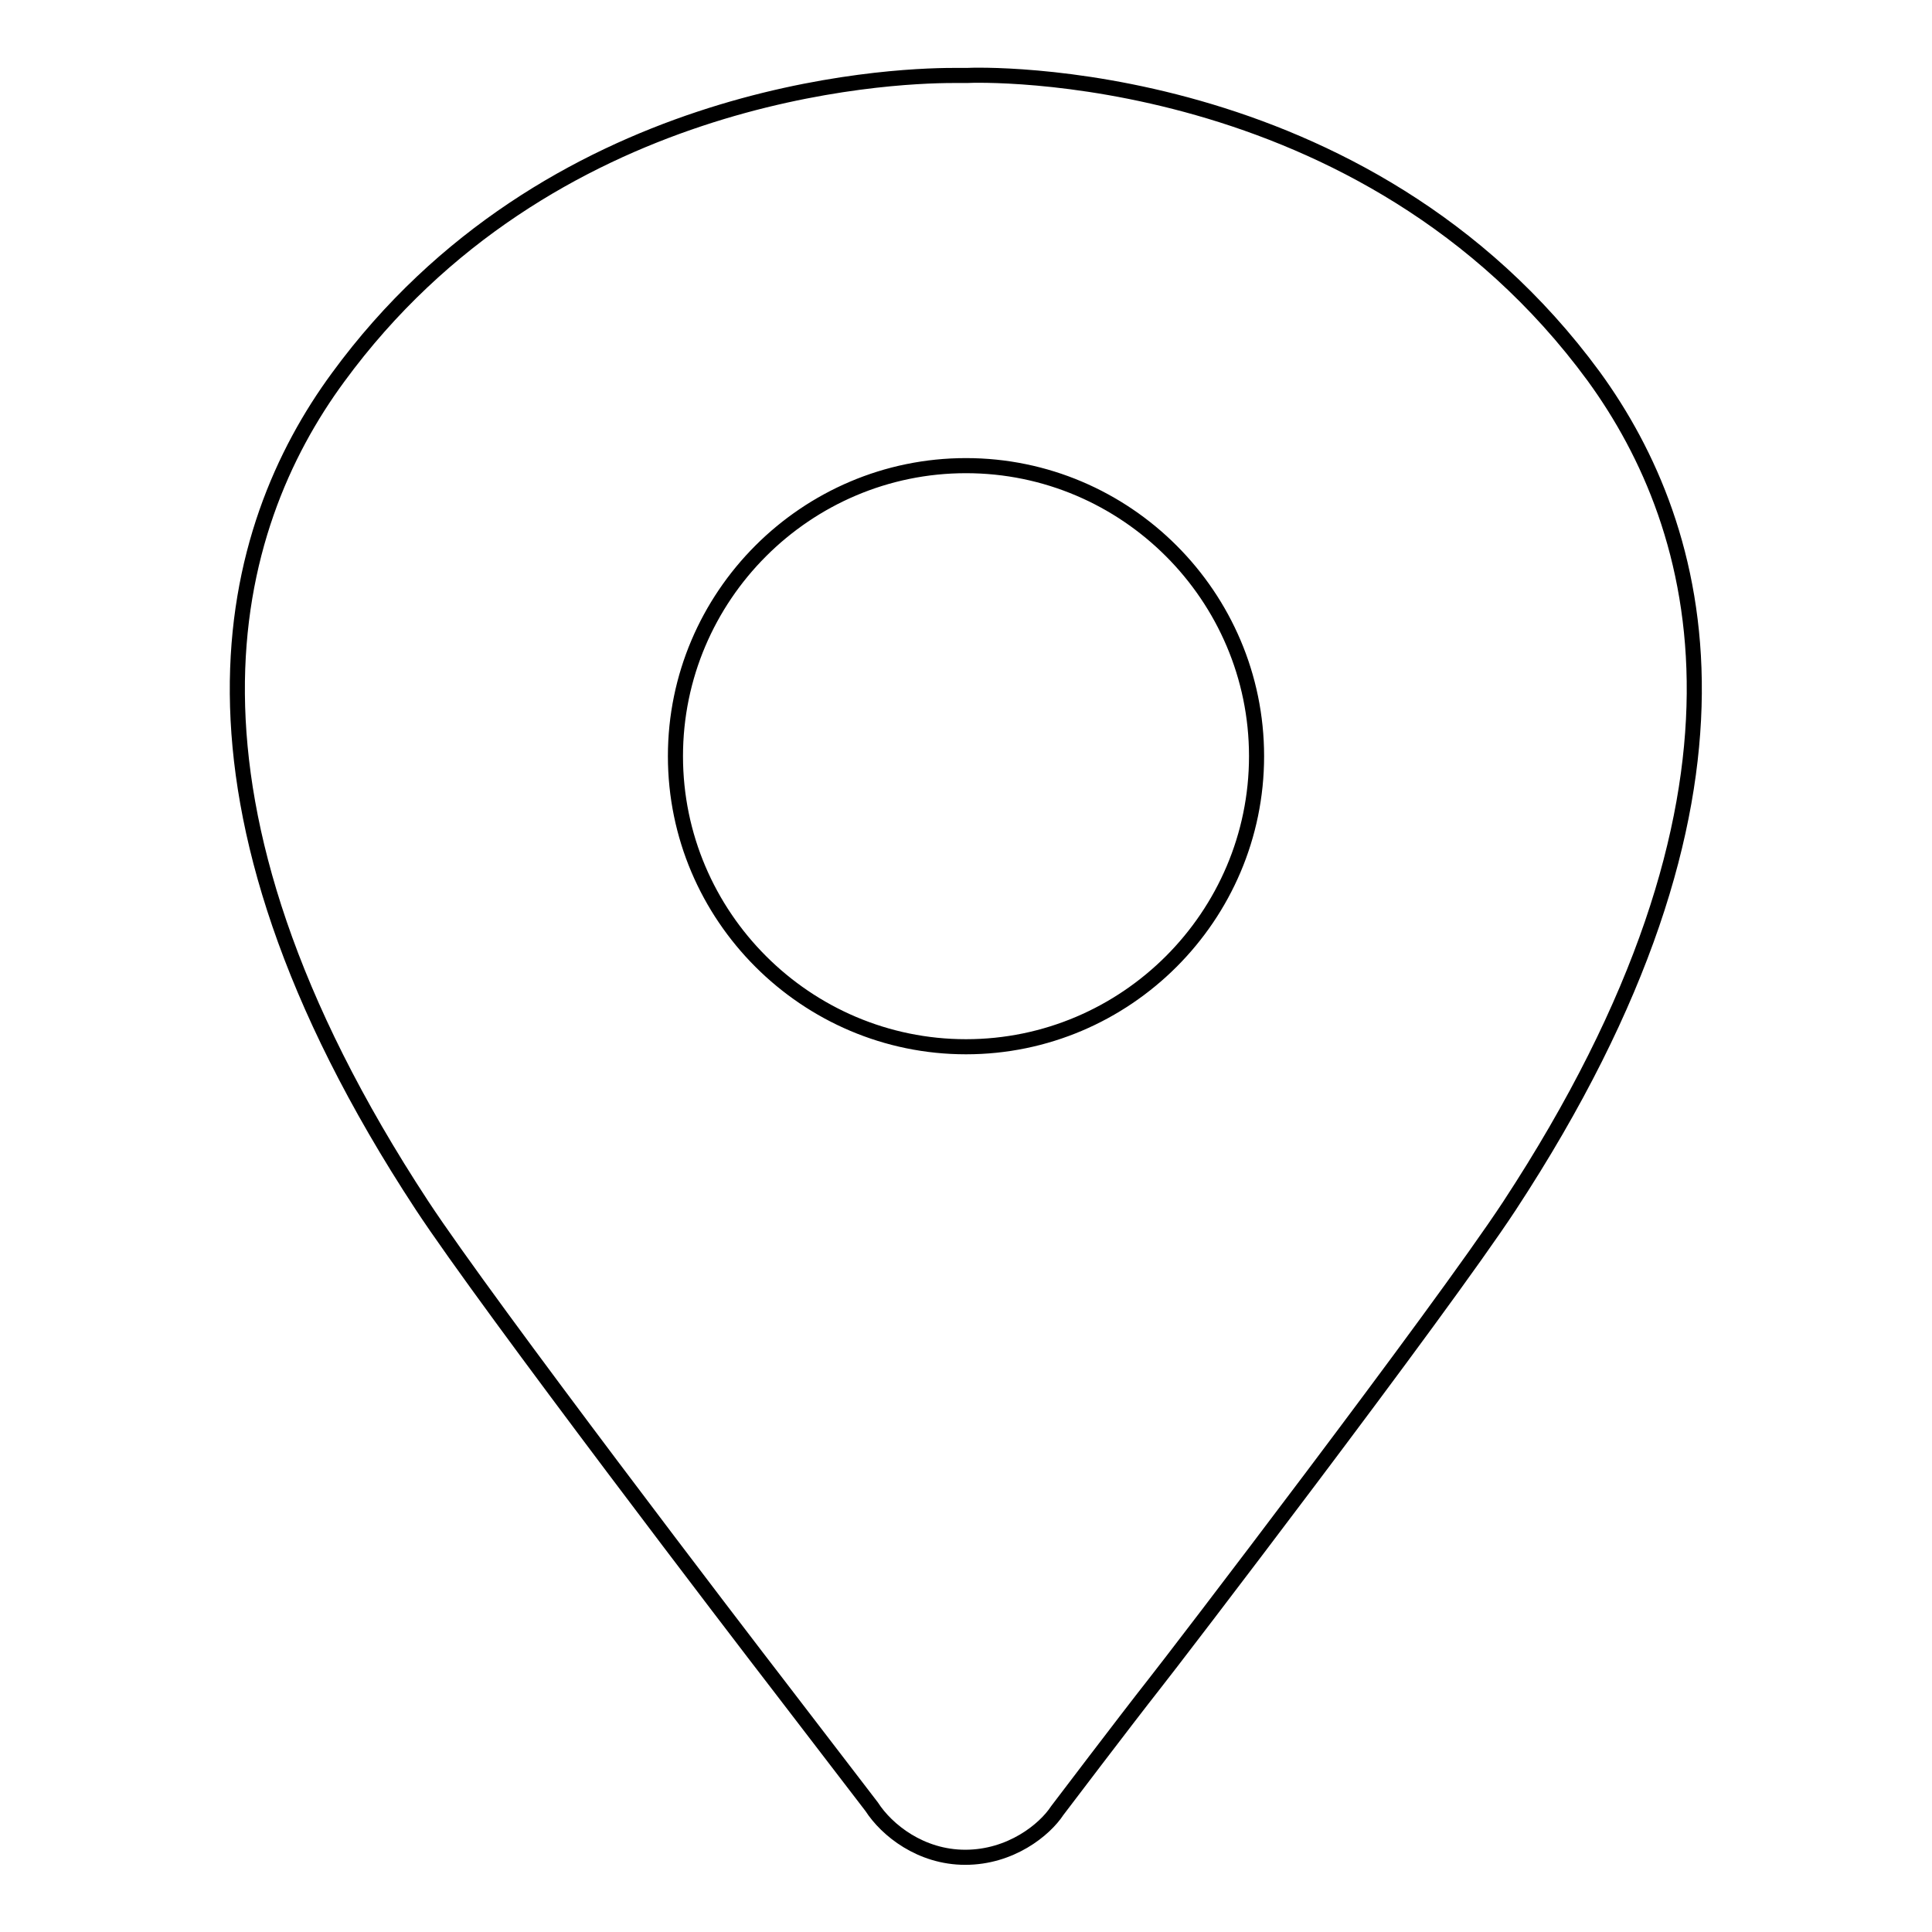 <?xml version="1.0" encoding="utf-8"?>
<!-- Svg Vector Icons : http://www.onlinewebfonts.com/icon -->
<!DOCTYPE svg PUBLIC "-//W3C//DTD SVG 1.1//EN" "http://www.w3.org/Graphics/SVG/1.1/DTD/svg11.dtd">
<svg version="1.1" xmlns="http://www.w3.org/2000/svg" xmlns:xlink="http://www.w3.org/1999/xlink" x="0px" y="0px" viewBox="0 0 256 256" enable-background="new 0 0 256 256" xml:space="preserve">
<g> <path stroke-width="2" fill-opacity="0" stroke="#000000"  d="M211.2,49.9c-30.5-41.6-81.6-40-83.1-39.9c-0.3,0-0.9,0-1.8,0C117.6,10,72.6,12,44.8,50 c-14.7,20-24.6,55.3,11.1,109.7c8.8,13.4,43,58.1,47.1,63.4c3.6,4.7,12.5,16.3,12.5,16.3c2,3.1,6.5,6.7,12.4,6.7 c6,0,10.5-3.6,12.2-6.2c0,0,9.1-12,12.8-16.7c2.4-3,37.9-49.4,47.1-63.4C235.8,105.2,225.8,70,211.2,49.9z M128,138.7 c-21.2,0-38.5-17.3-38.5-38.5c0-21.2,17.3-38.5,38.5-38.5c21.2,0,38.5,17.3,38.5,38.5C166.5,121.4,149.2,138.7,128,138.7z"/></g>
</svg>